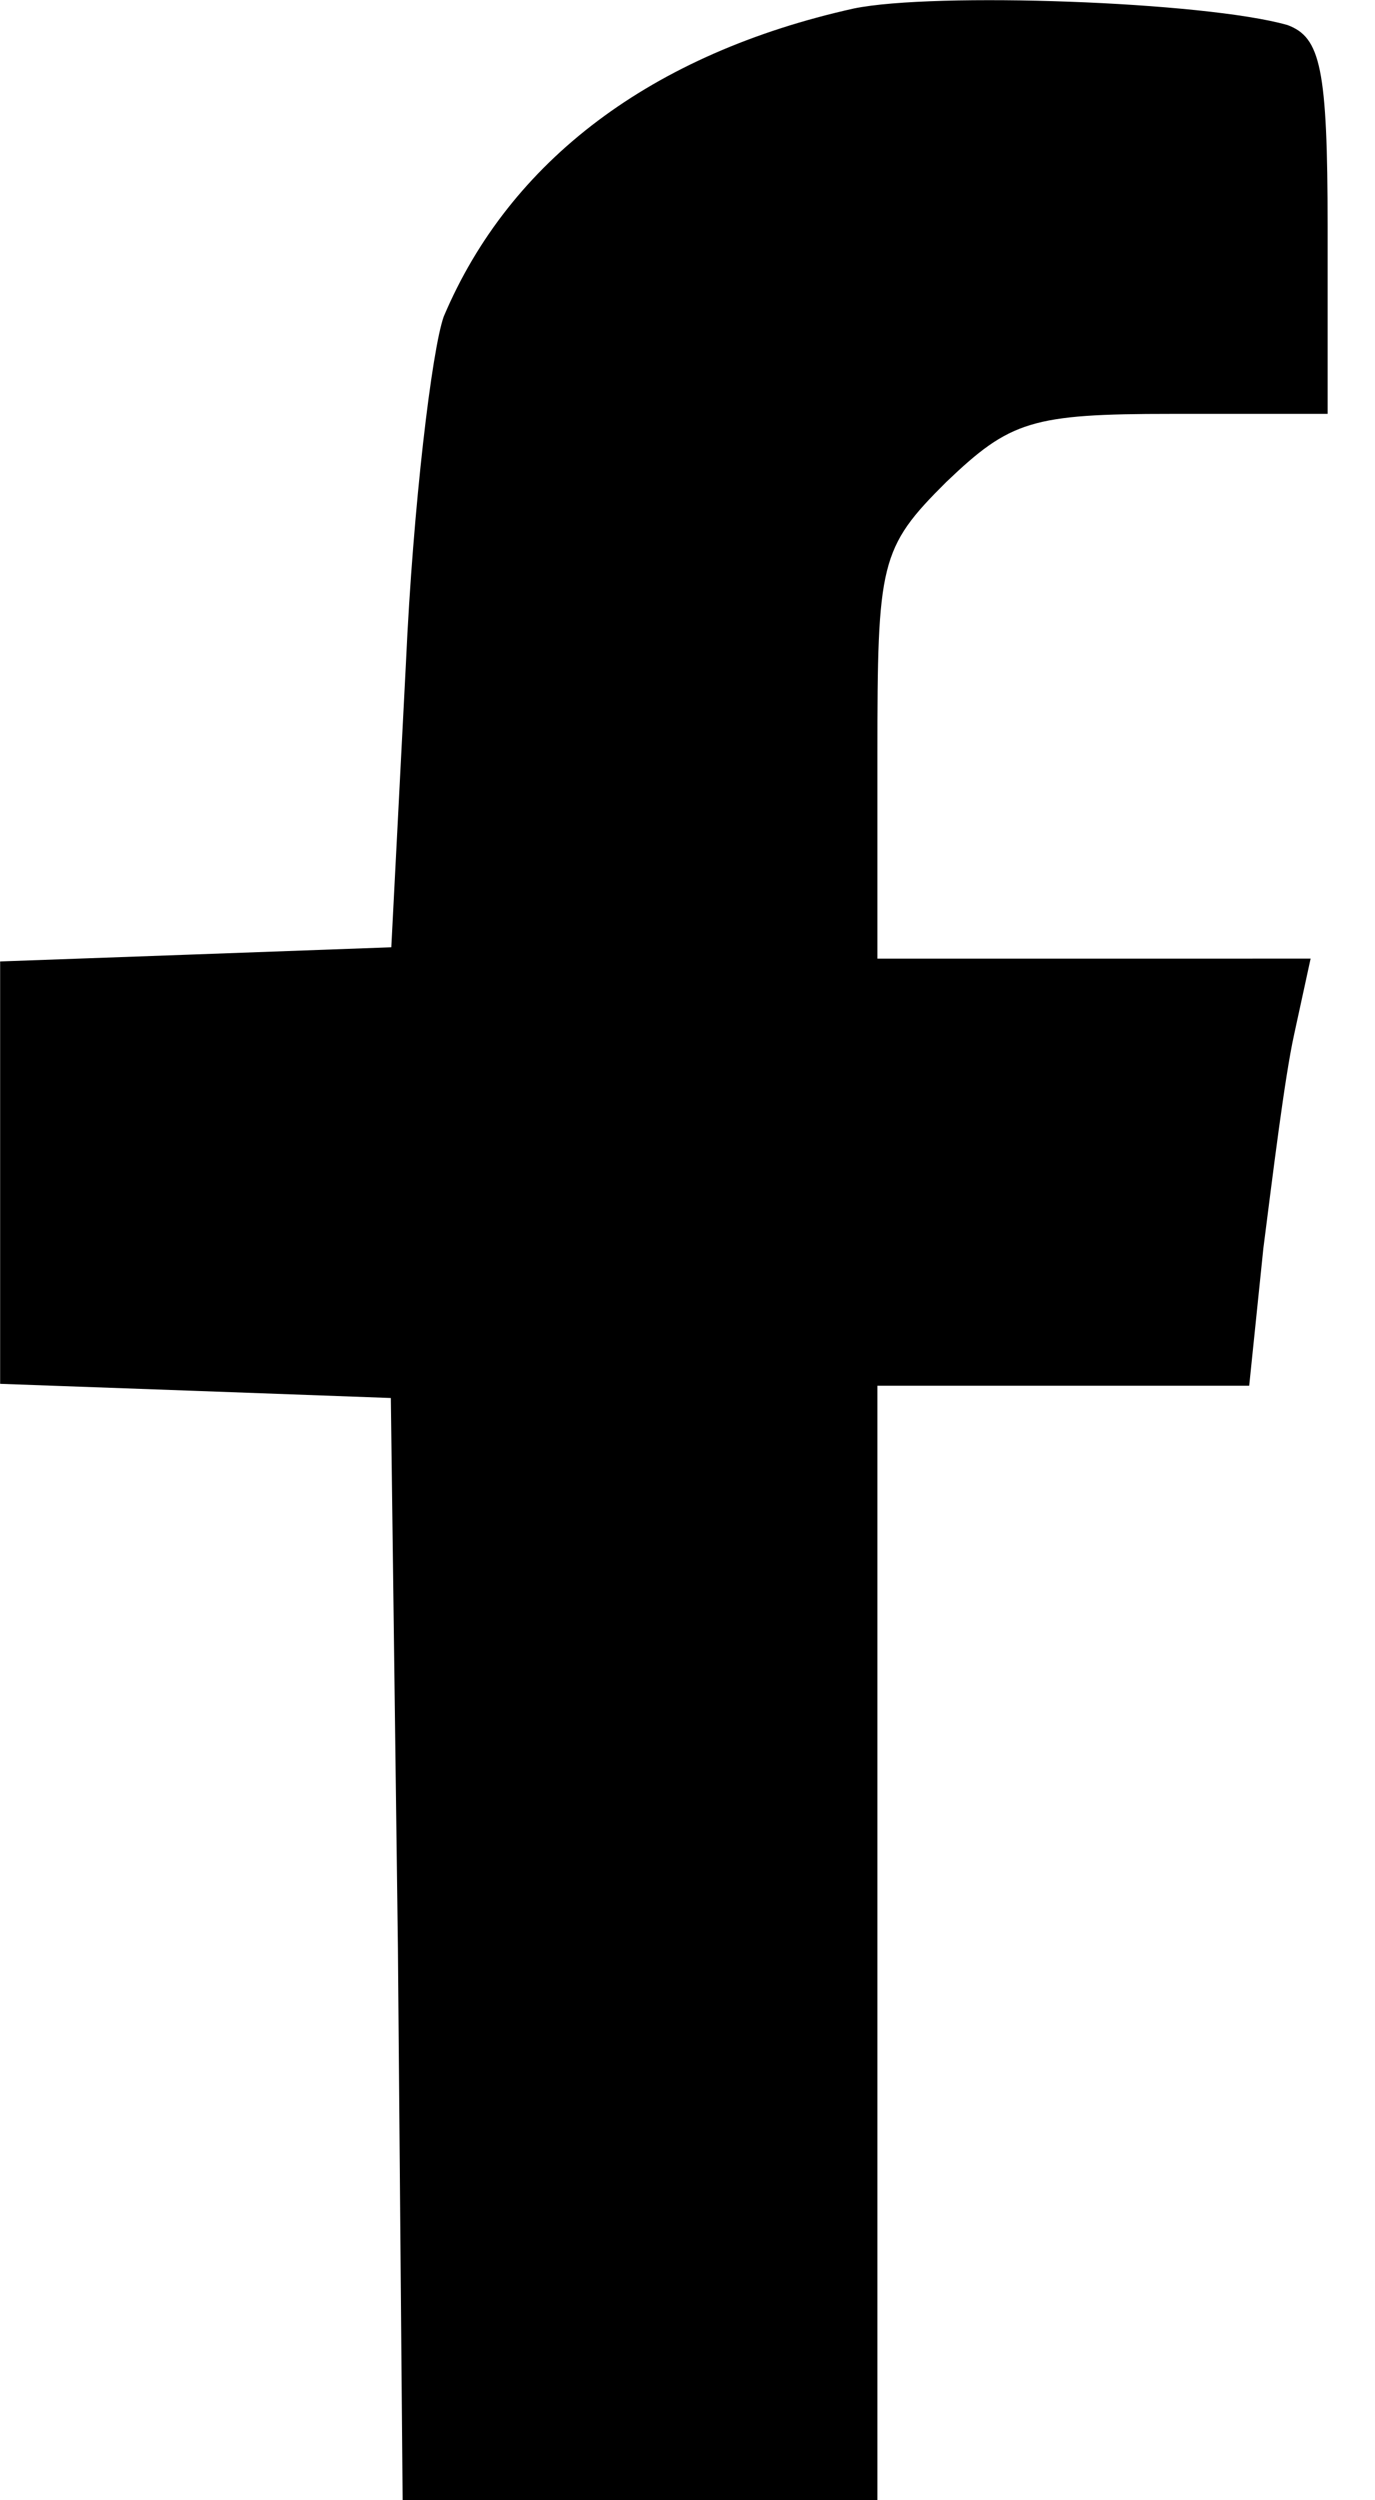 <?xml version="1.0" encoding="UTF-8" standalone="no"?>
<!-- Created with Inkscape (http://www.inkscape.org/) -->

<svg
   width="11"
   height="20"
   viewBox="0 0 2.91 5.292"
   version="1.1"
   id="svg5"
   xmlns="http://www.w3.org/2000/svg"
   xmlns:svg="http://www.w3.org/2000/svg">
  <defs
     id="defs2" />
  <path
     d="m 1.807,0.018 c -0.427,0.095 -0.728,0.321 -0.868,0.652 -0.025,0.07 -0.065,0.401 -0.08,0.733 L 0.828,2.005 0.416,2.02 0,2.035 v 0.447 0.447 l 0.416,0.015 0.411,0.015 0.015,1.164 0.01,1.169 H 1.355 1.857 V 4.112 2.933 h 0.396 0.391 l 0.03,-0.291 c 0.02,-0.156 0.045,-0.361 0.065,-0.452 l 0.035,-0.161 H 2.313 1.857 v -0.432 c 0,-0.406 0.005,-0.437 0.146,-0.577 C 2.138,0.891 2.183,0.876 2.479,0.876 h 0.331 v -0.396 c 0,-0.336 -0.015,-0.401 -0.085,-0.427 -0.176,-0.05 -0.748,-0.07 -0.918,-0.035 z"
     id="path3"
     style="stroke-width:0.005" />
</svg>
